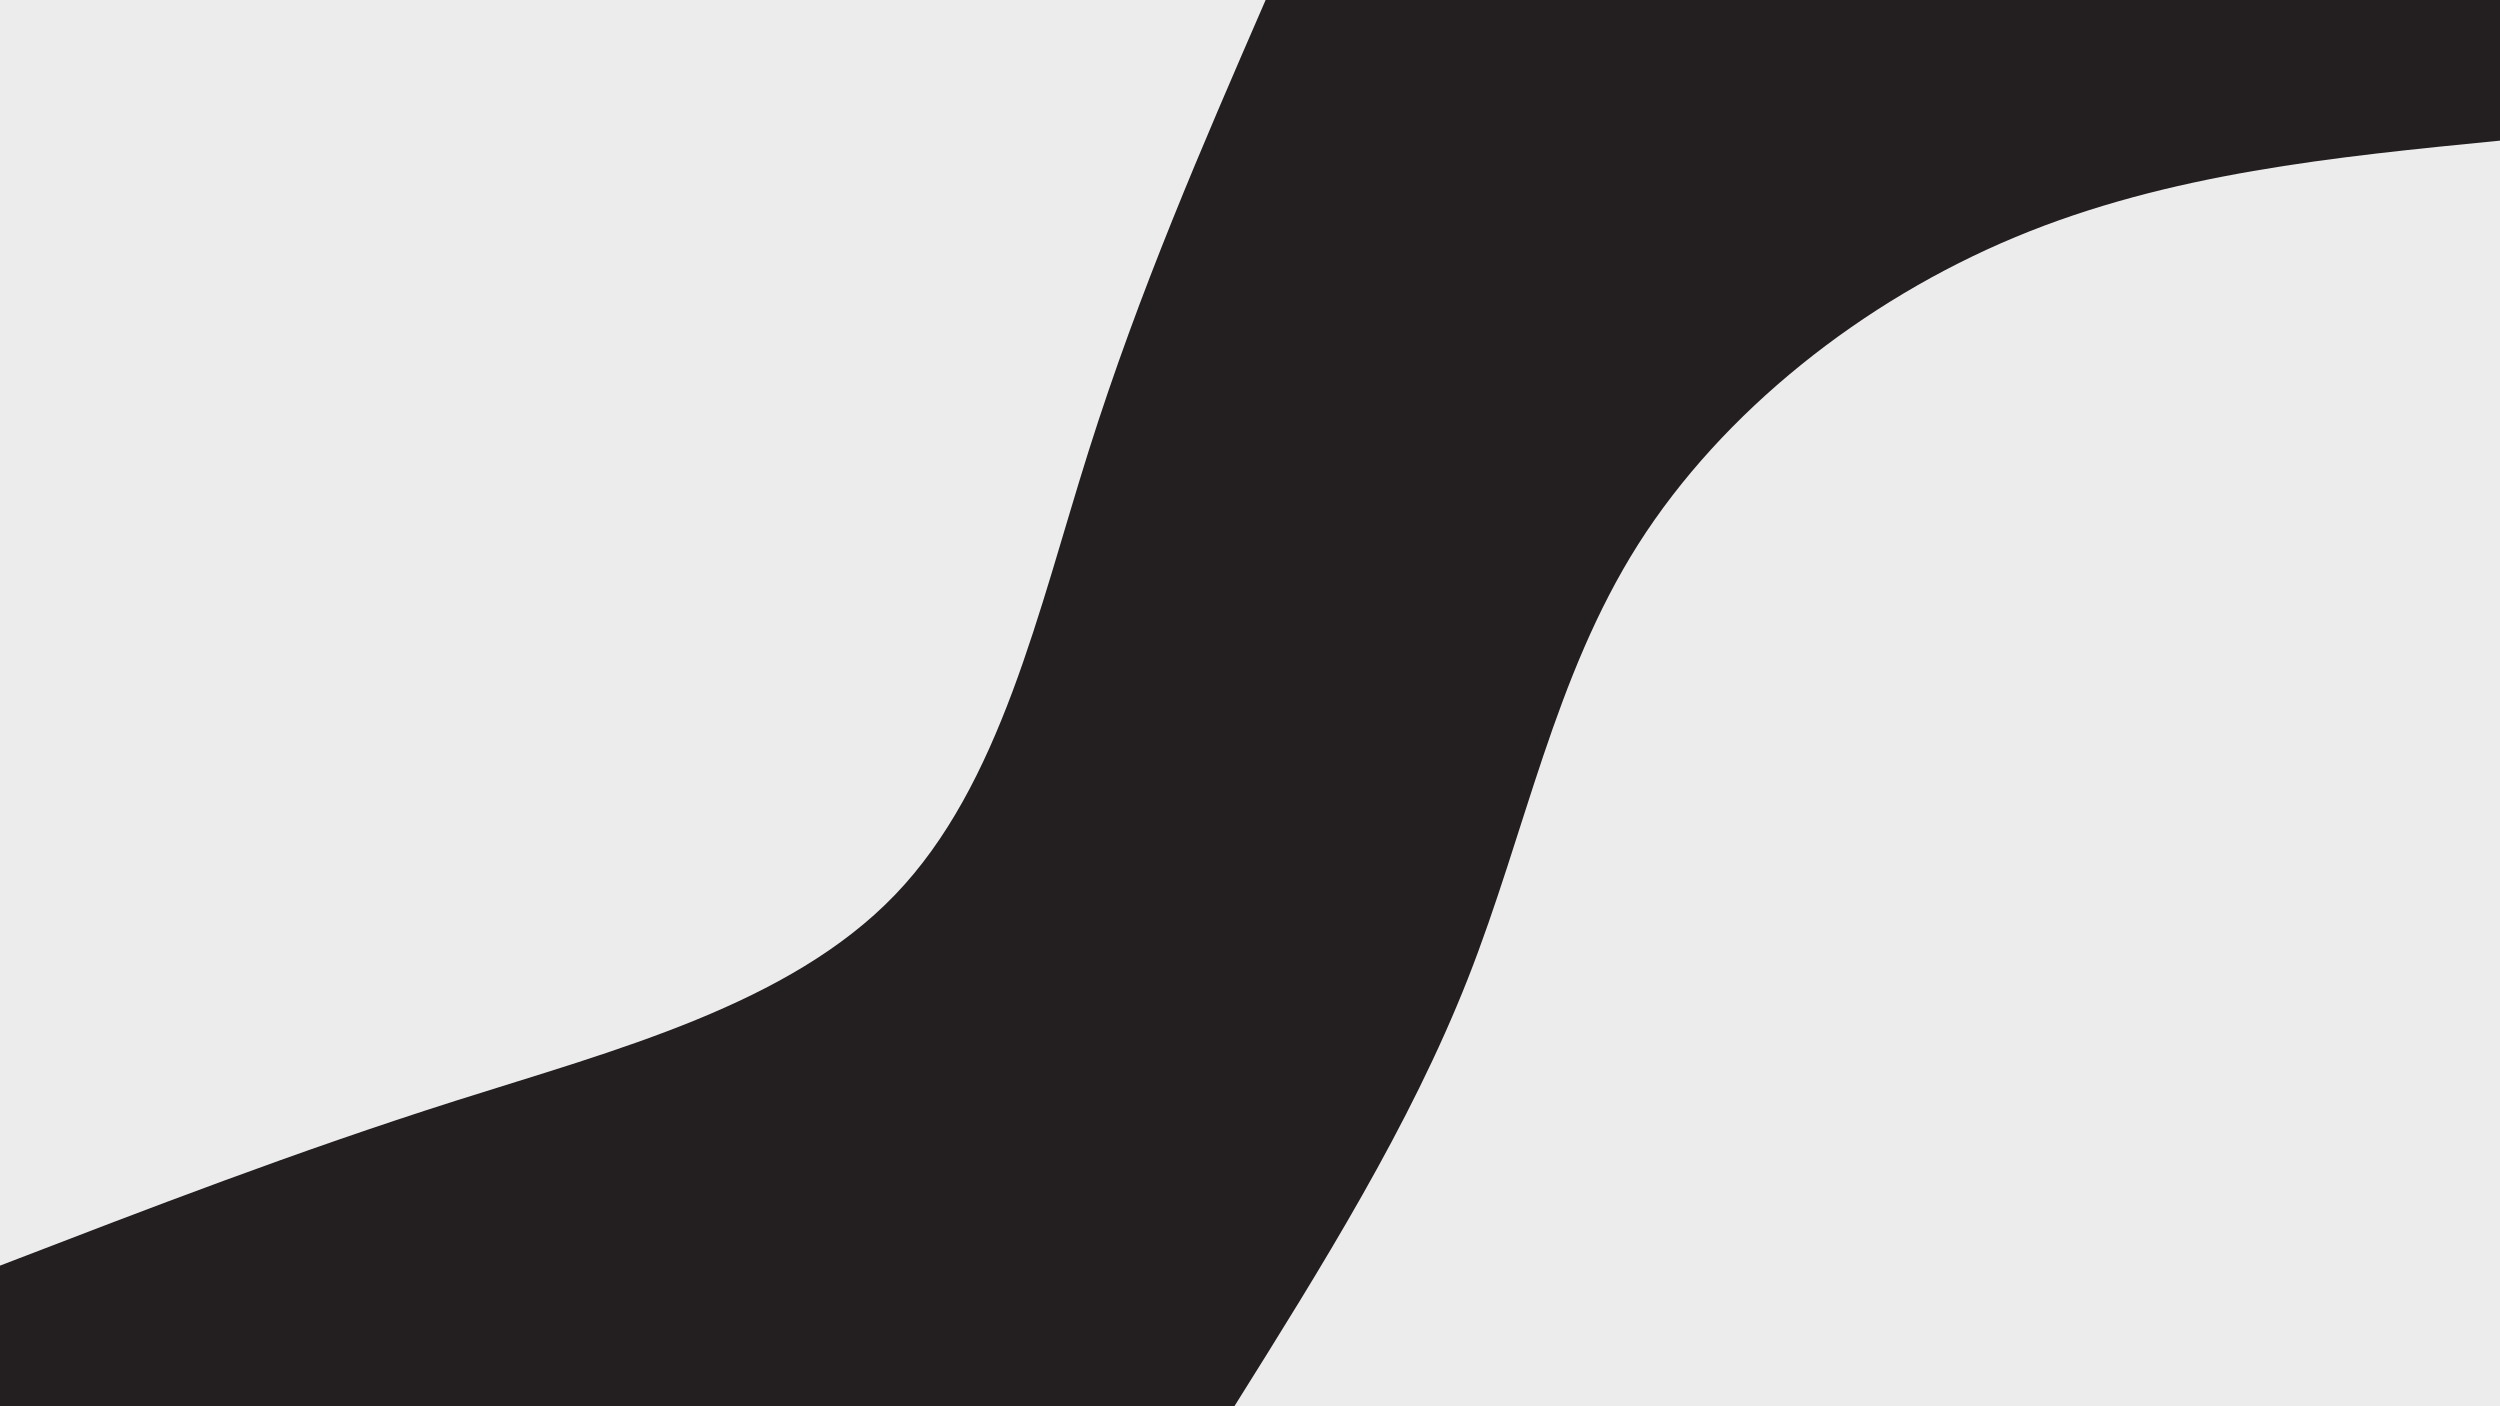 <svg xmlns="http://www.w3.org/2000/svg" width="1920" height="1080"><path fill="#231f20" d="M0 0h1920v1080H0z"/><path fill="#ececec" d="M948 1080c67.4-107.6 134.8-215.3 179.3-328.3 44.5-113.1 66.2-231.6 130.8-333.6 64.7-101.9 172.4-187.2 289.9-236.1 117.5-48.9 244.8-61.5 372-74v972zM972 0c-48.6 111.8-97.1 223.5-135.9 346.3-38.8 122.9-67.8 256.8-148.8 341-81 84.3-213.9 118.9-337.1 158C226.9 884.5 113.5 928.3 0 972V0z"/></svg>